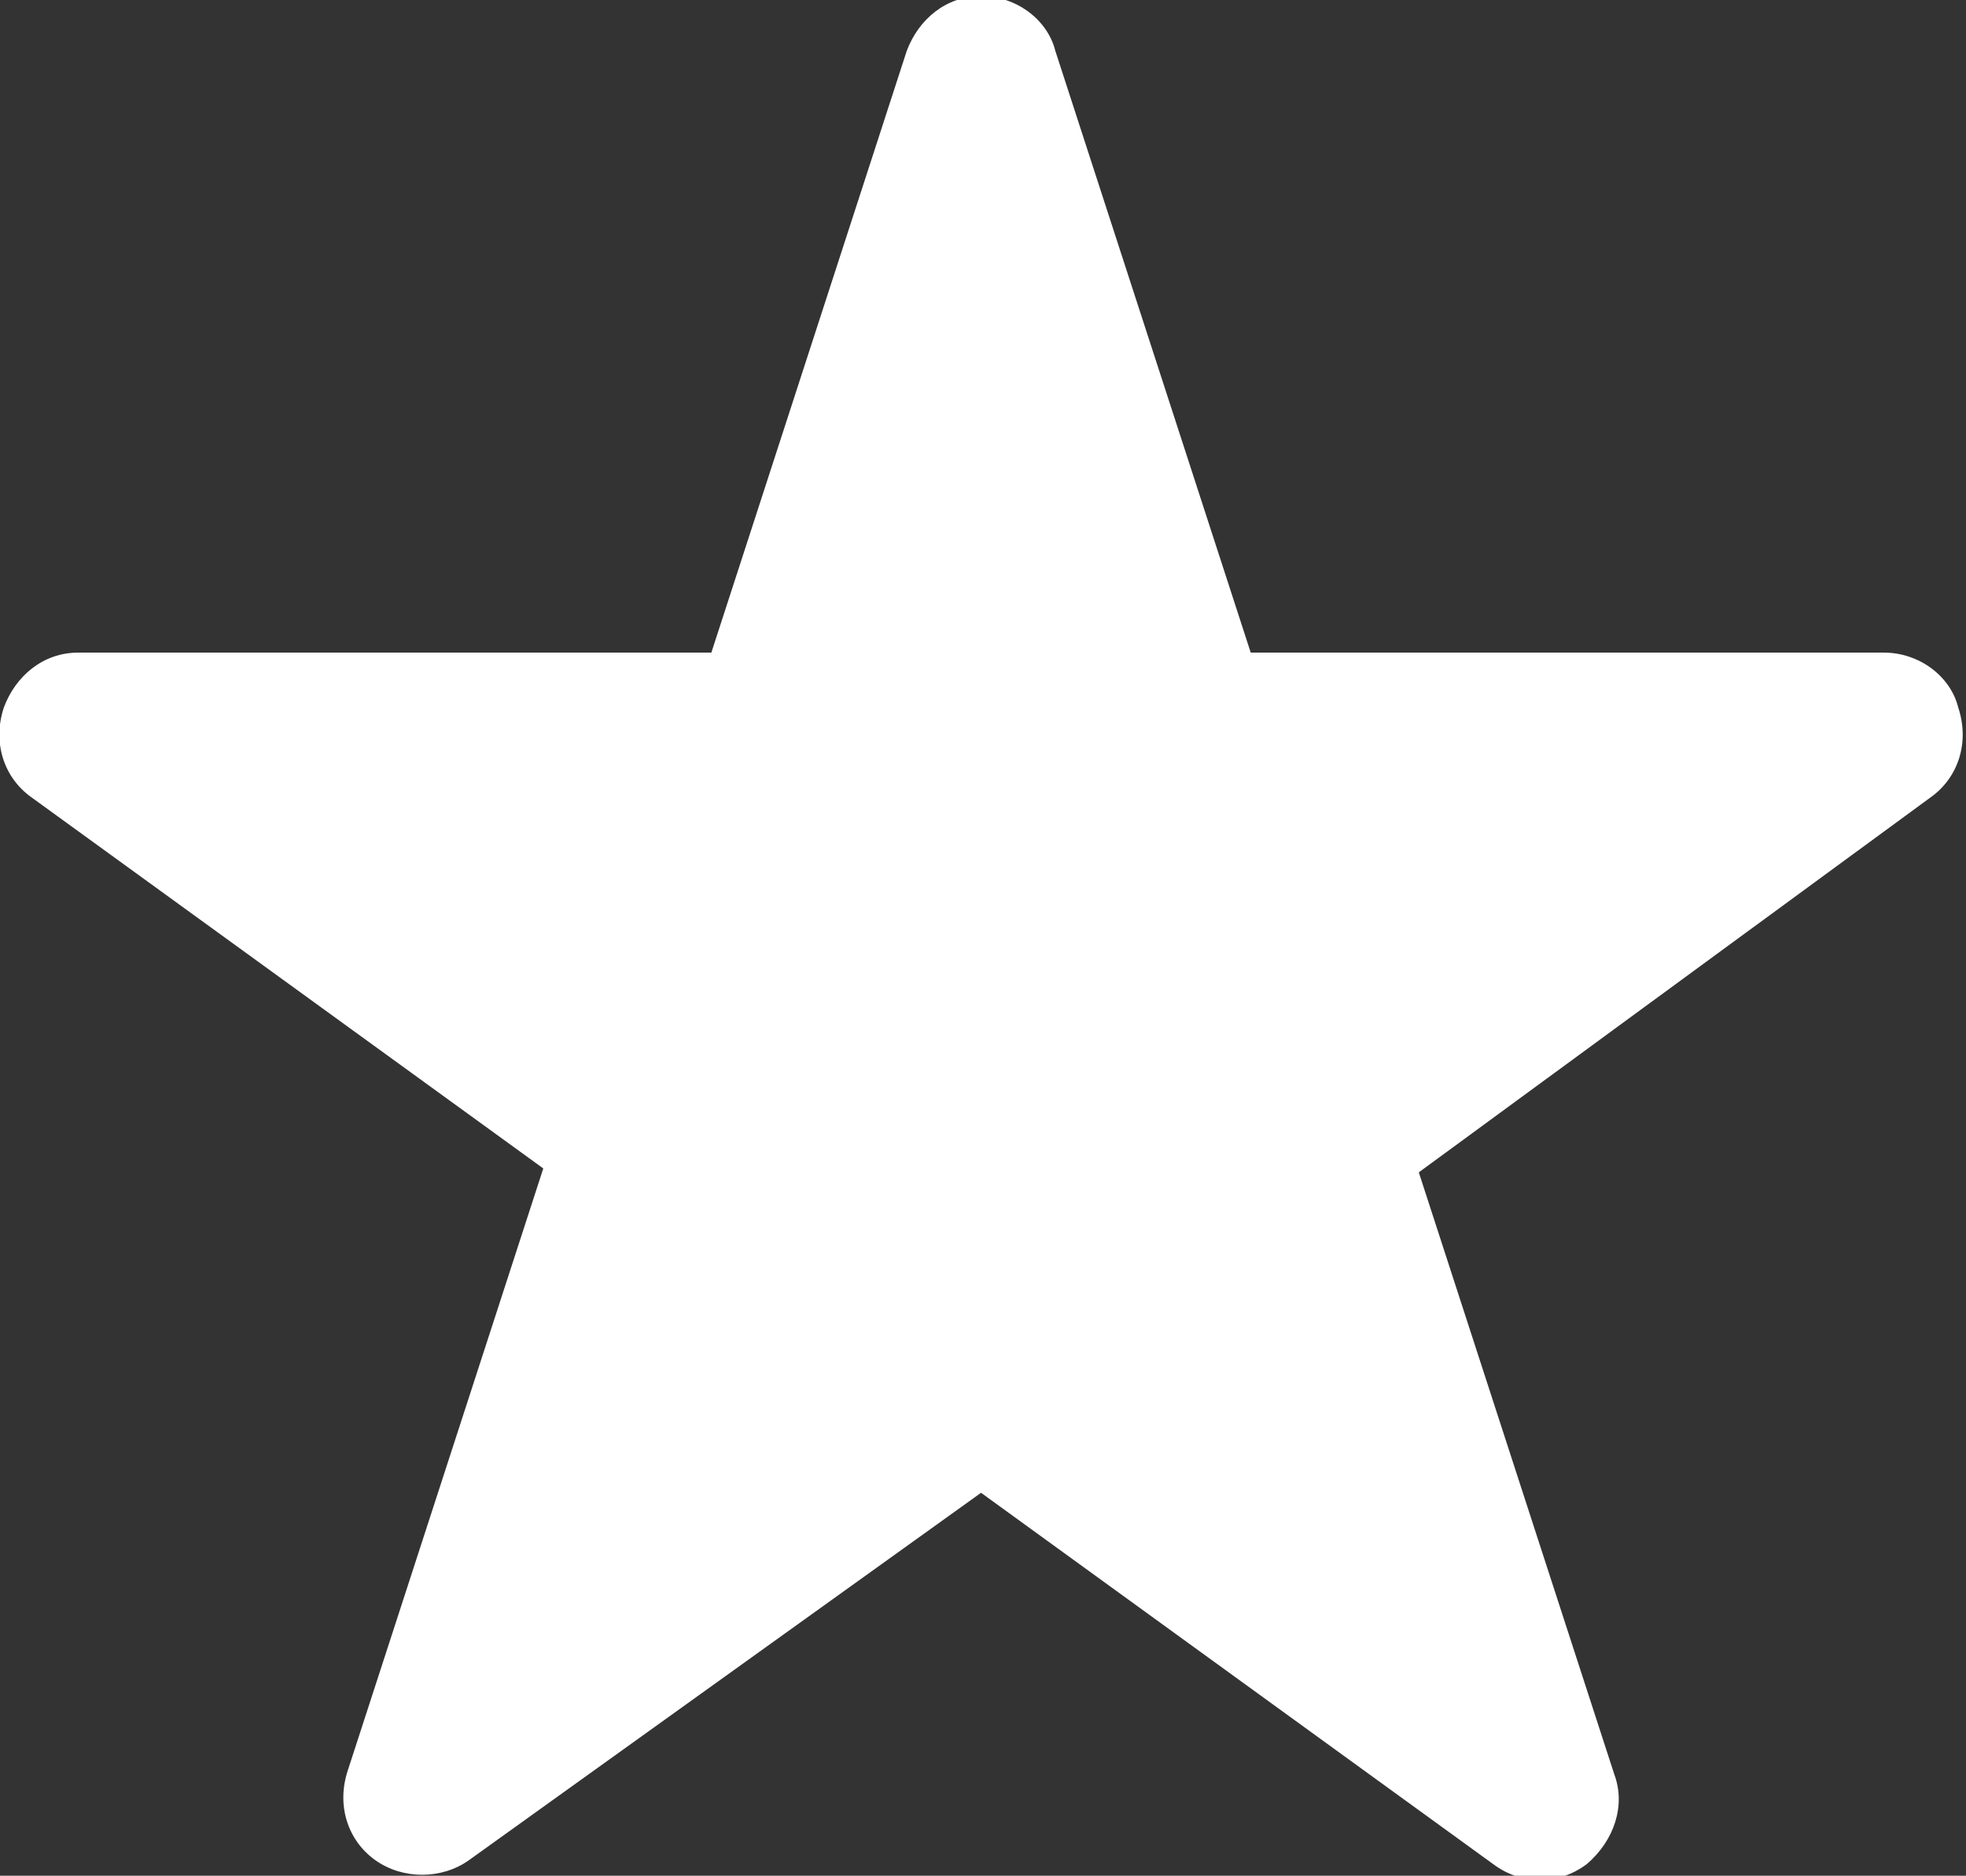 <?xml version="1.0" encoding="utf-8"?>
<!-- Generator: Adobe Illustrator 24.2.0, SVG Export Plug-In . SVG Version: 6.00 Build 0)  -->
<svg version="1.1" id="Capa_1" xmlns="http://www.w3.org/2000/svg" xmlns:xlink="http://www.w3.org/1999/xlink" x="0px" y="0px"
	 viewBox="0 0 50.3 48" style="enable-background:new 0 0 50.3 48;" xml:space="preserve">
<rect x="0" y="0" width="50.3" height="48" fill="#333333" stroke="none"/>
<style type="text/css">
	.st0{fill:#FFFFFF;}
</style>
<path class="st0" d="M49.4,20.4L36.3,30l5,15.4c0.3,0.8,0,1.7-0.7,2.3c-0.4,0.3-0.8,0.4-1.2,0.4c-0.4,0-0.8-0.1-1.2-0.4l-13.1-9.5
	L12,47.6c-0.7,0.5-1.7,0.5-2.4,0c-0.7-0.5-1-1.4-0.7-2.3l5-15.4L0.8,20.4c-0.7-0.5-1-1.4-0.7-2.3c0.3-0.8,1-1.4,1.9-1.4h16.2l5-15.4
	c0.3-0.8,1-1.4,1.9-1.4c0.9,0,1.7,0.6,1.9,1.4l5,15.4h16.2c0.9,0,1.7,0.6,1.9,1.4C50.4,19,50.1,19.9,49.4,20.4z"/>
</svg>
